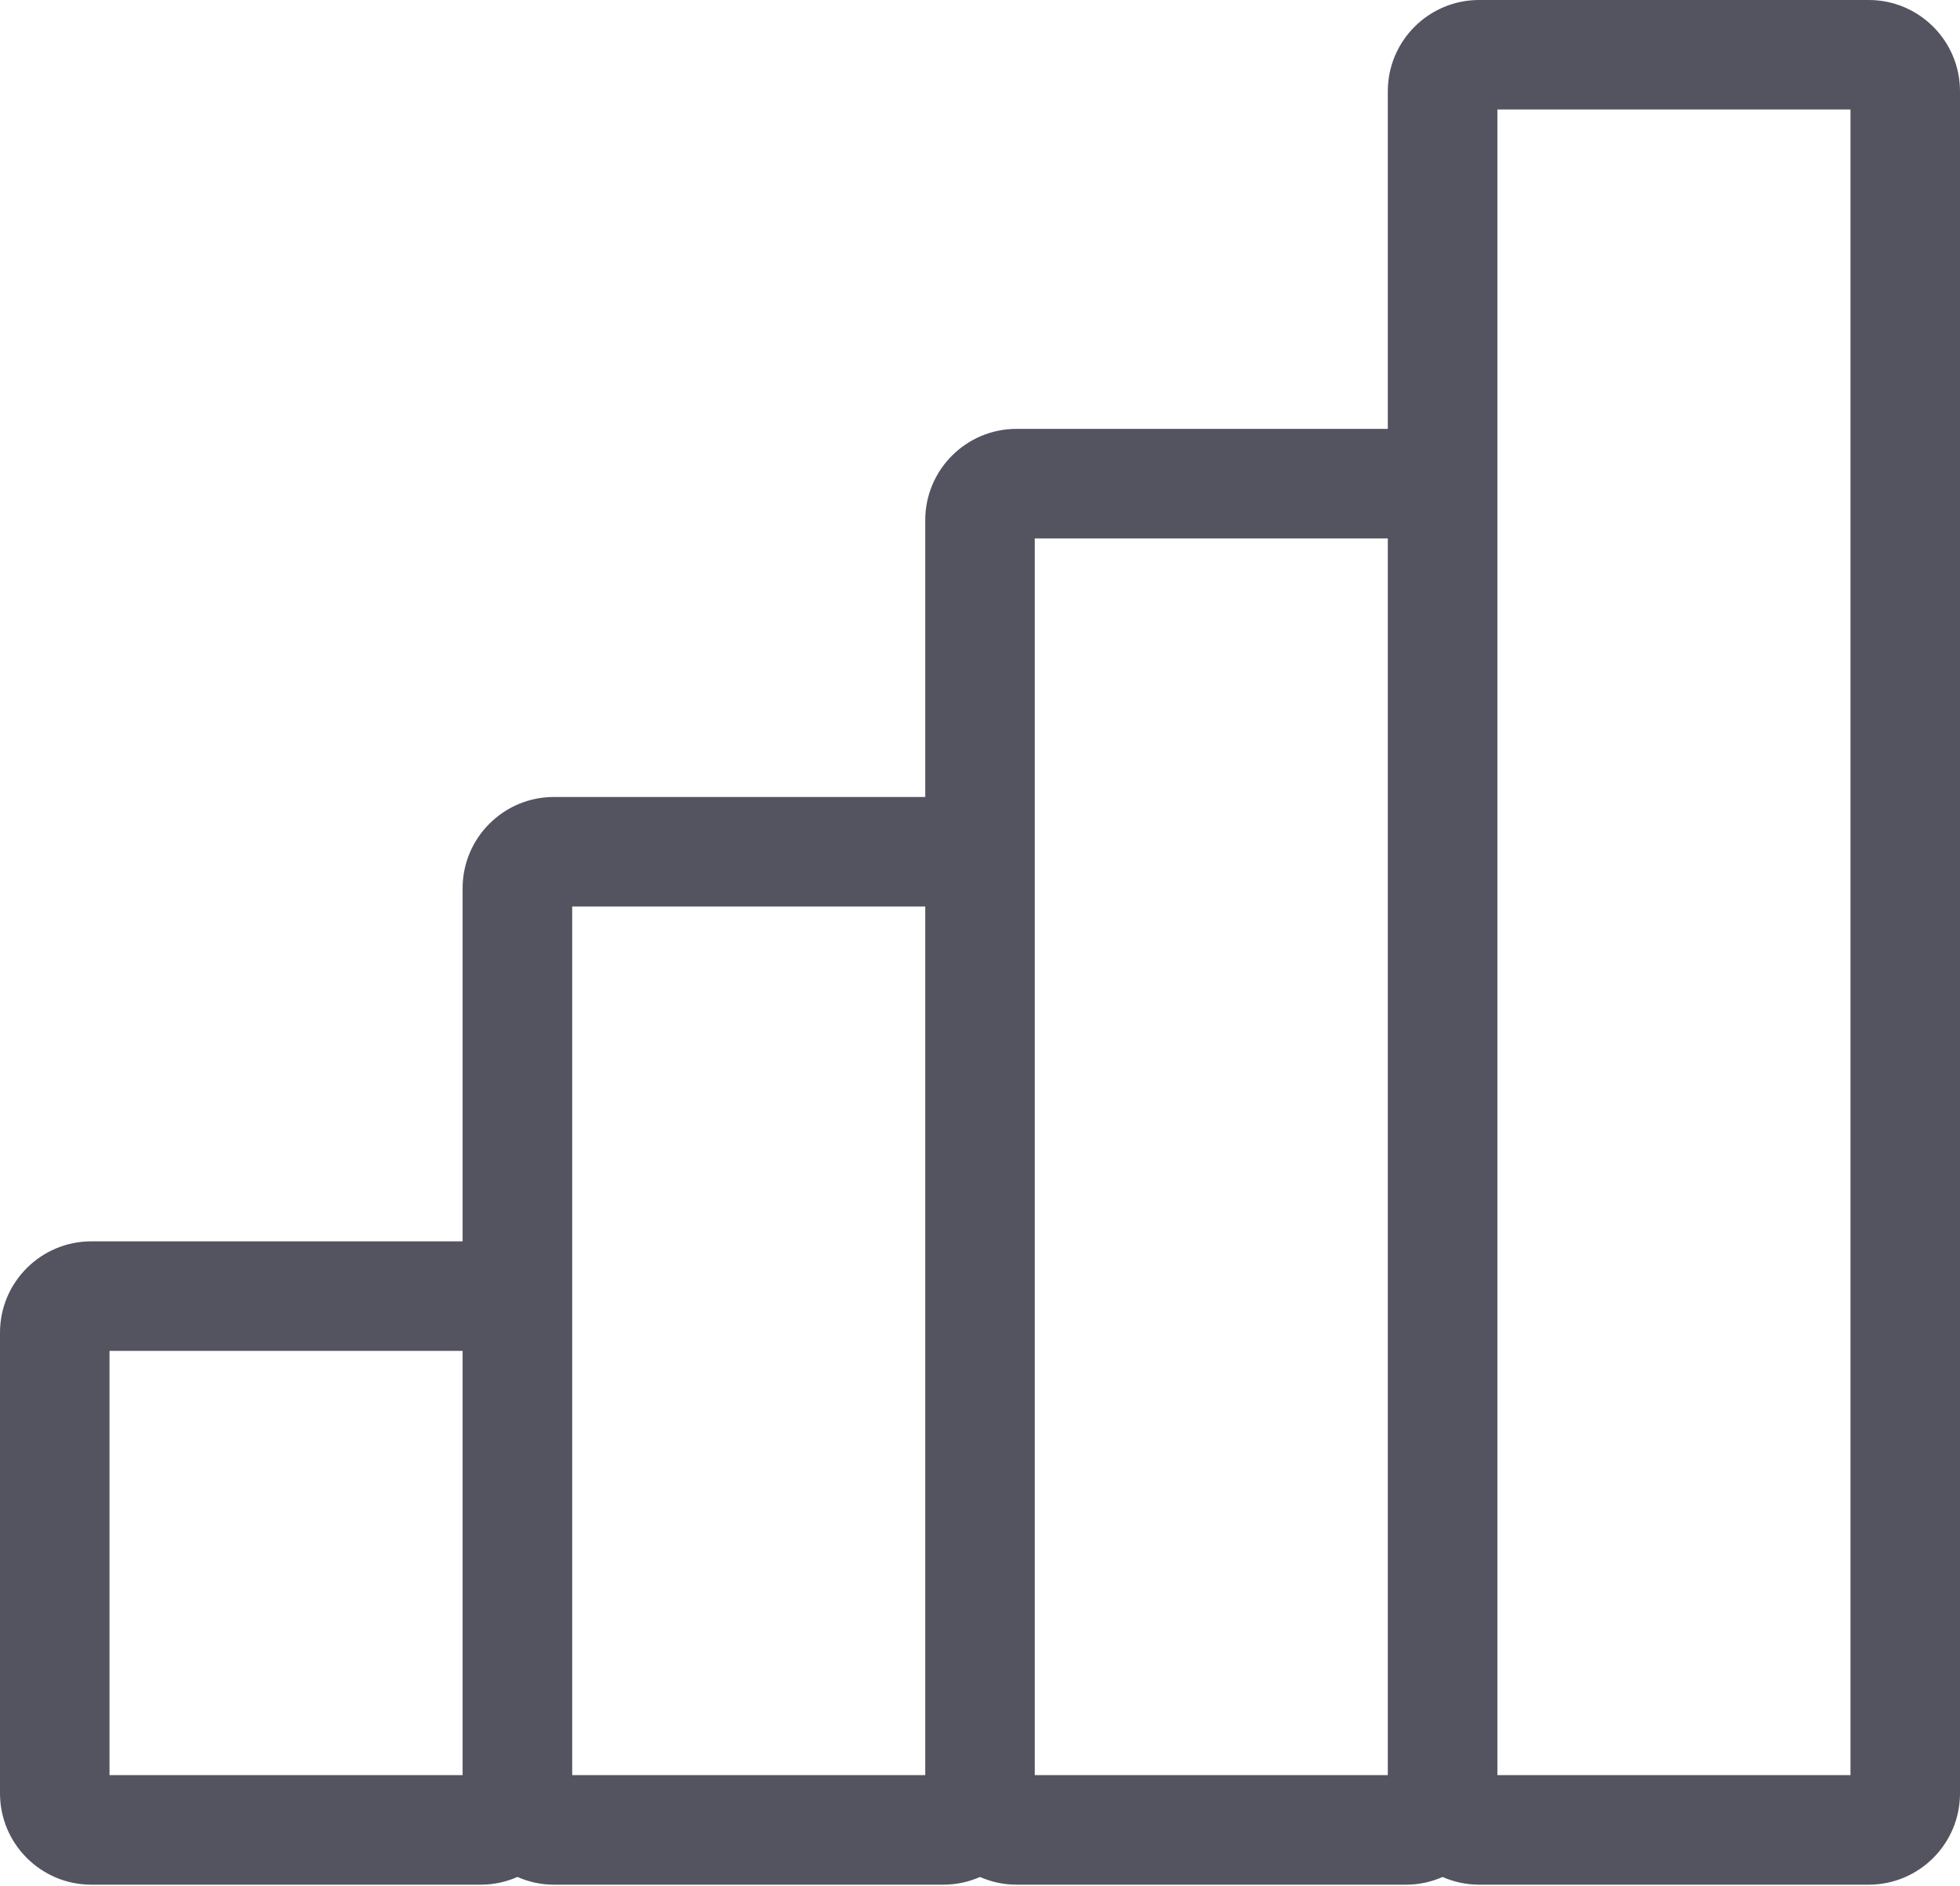 <?xml version="1.0" encoding="UTF-8"?>
<svg width="80px" height="77px" viewBox="0 0 80 77" version="1.1" xmlns="http://www.w3.org/2000/svg" xmlns:xlink="http://www.w3.org/1999/xlink">
    <!-- Generator: Sketch 41.2 (35397) - http://www.bohemiancoding.com/sketch -->
    <title>Fill 376</title>
    <desc>Created with Sketch.</desc>
    <defs></defs>
    <g id="Home-page" stroke="none" stroke-width="1" fill="none" fill-rule="evenodd">
        <g id="home-page" transform="translate(-300, -1930)" fill="#545460">
            <g id="Group-7" transform="translate(170, 1859)">
                <path d="M191.118,75.47 L205.53,75.47 L205.53,143.466 L191.118,143.466 L191.118,75.47 Z M172.235,107.26 L172.235,92.98 L186.645,92.98 L186.645,143.466 L172.235,143.466 L172.235,107.26 L172.235,107.26 Z M153.355,125.4 L153.355,108.007 L167.765,108.007 L167.765,143.466 L153.355,143.466 L153.355,125.4 L153.355,125.4 Z M134.47,126.147 L148.882,126.147 L148.882,143.466 L134.47,143.466 L134.47,126.147 Z M206.274,71 L190.371,71 C188.315,71 186.645,72.671 186.645,74.726 L186.645,88.508 L171.489,88.508 C169.436,88.508 167.765,90.179 167.765,92.235 L167.765,103.535 L152.608,103.535 C150.552,103.535 148.882,105.208 148.882,107.26 L148.882,121.675 L133.726,121.675 C131.671,121.675 130,123.346 130,125.4 L130,144.21 C130,146.267 131.671,147.938 133.726,147.938 L149.627,147.938 C150.159,147.938 150.662,147.824 151.12,147.622 C151.575,147.824 152.076,147.938 152.608,147.938 L168.509,147.938 C169.04,147.938 169.544,147.824 170,147.624 C170.458,147.824 170.956,147.938 171.489,147.938 L187.392,147.938 C187.924,147.938 188.425,147.824 188.88,147.624 C189.34,147.824 189.841,147.938 190.371,147.938 L206.274,147.938 C208.331,147.938 210,146.267 210,144.21 L210,74.726 C210,72.671 208.331,71 206.274,71 L206.274,71 Z" id="Fill-376"></path>
            </g>
        </g>
    </g>
</svg>